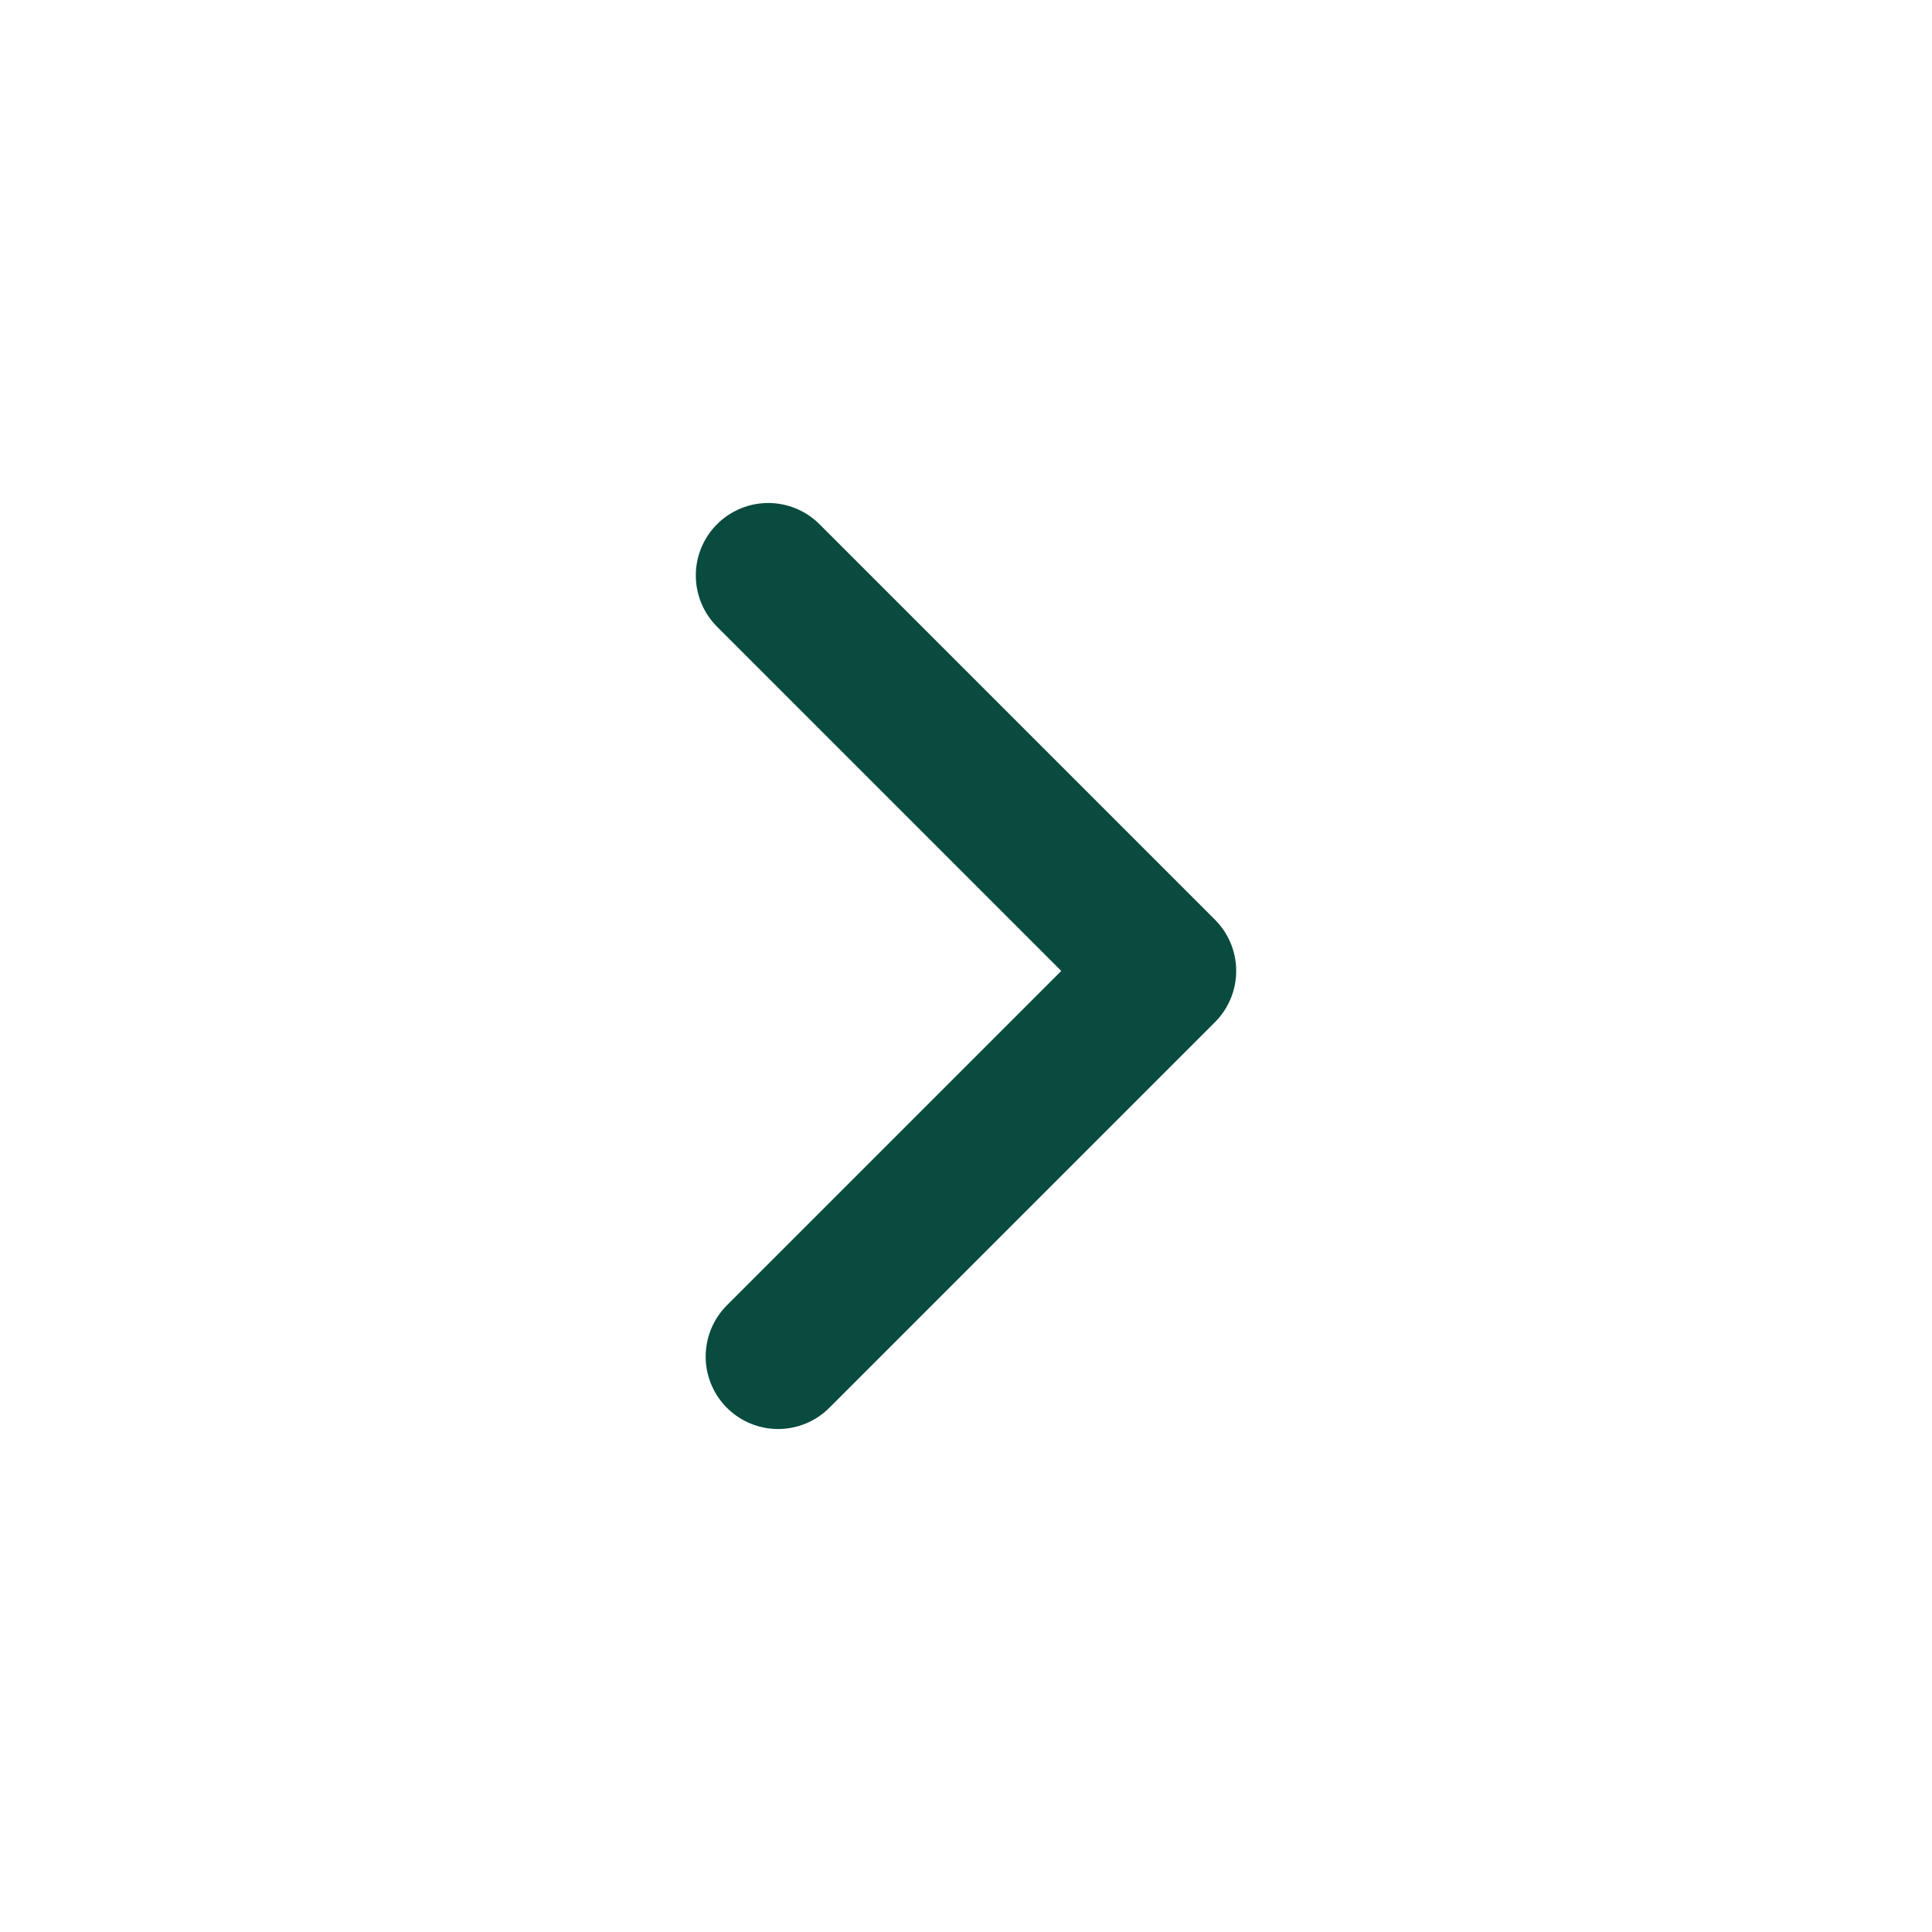 <svg width="20" height="20" viewBox="0 0 20 20" fill="none" xmlns="http://www.w3.org/2000/svg">
<path d="M7.953 5.957L12.047 10.051L8.055 14.043" stroke="#094B3F" stroke-width="1.5" stroke-miterlimit="10" stroke-linecap="round" stroke-linejoin="round"/>
</svg>
